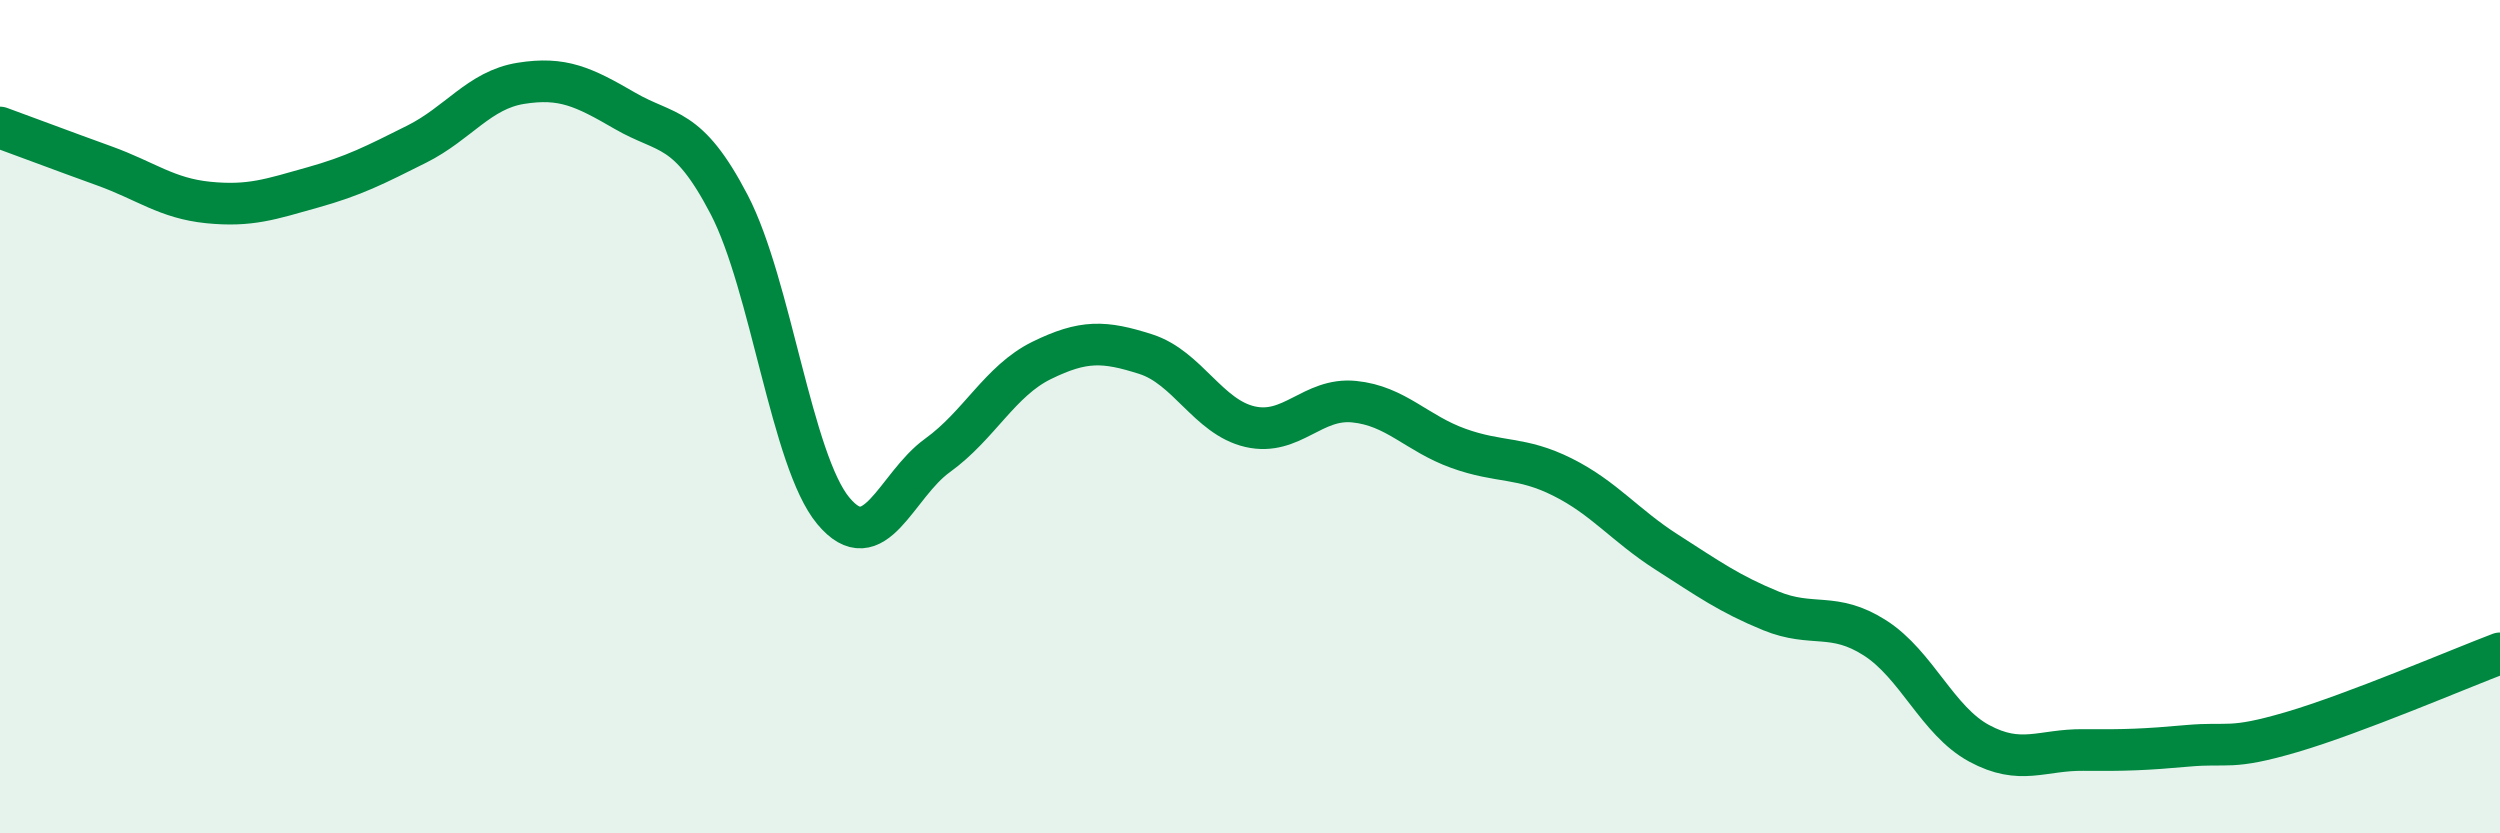 
    <svg width="60" height="20" viewBox="0 0 60 20" xmlns="http://www.w3.org/2000/svg">
      <path
        d="M 0,3.06 C 0.5,3.24 1.5,3.62 2.5,3.98 C 3.5,4.34 4,4.76 5,4.86 C 6,4.96 6.5,4.78 7.5,4.5 C 8.5,4.22 9,3.96 10,3.46 C 11,2.96 11.5,2.16 12.5,2 C 13.5,1.84 14,2.08 15,2.66 C 16,3.24 16.5,2.99 17.5,4.91 C 18.5,6.83 19,11.06 20,12.26 C 21,13.46 21.5,11.65 22.5,10.93 C 23.5,10.21 24,9.14 25,8.65 C 26,8.16 26.5,8.18 27.5,8.5 C 28.5,8.82 29,10.01 30,10.24 C 31,10.47 31.5,9.54 32.5,9.64 C 33.5,9.74 34,10.4 35,10.76 C 36,11.12 36.5,10.95 37.5,11.45 C 38.5,11.95 39,12.61 40,13.25 C 41,13.89 41.5,14.25 42.5,14.66 C 43.5,15.07 44,14.67 45,15.31 C 46,15.95 46.5,17.3 47.5,17.84 C 48.5,18.38 49,17.99 50,18 C 51,18.01 51.5,17.99 52.5,17.9 C 53.5,17.81 53.5,18.01 55,17.57 C 56.5,17.13 59,16.06 60,15.68L60 20L0 20Z"
        fill="#008740"
        opacity="0.1"
        stroke-linecap="round"
        stroke-linejoin="round"
      />
      <path
        d="M 0,3.06 C 0.5,3.24 1.5,3.62 2.5,3.98 C 3.5,4.34 4,4.76 5,4.86 C 6,4.96 6.5,4.78 7.5,4.5 C 8.5,4.22 9,3.96 10,3.46 C 11,2.96 11.5,2.16 12.5,2 C 13.5,1.84 14,2.08 15,2.66 C 16,3.24 16.5,2.99 17.5,4.91 C 18.5,6.83 19,11.06 20,12.26 C 21,13.46 21.5,11.65 22.5,10.93 C 23.5,10.21 24,9.14 25,8.65 C 26,8.16 26.5,8.18 27.5,8.5 C 28.5,8.82 29,10.01 30,10.24 C 31,10.47 31.5,9.54 32.5,9.64 C 33.5,9.74 34,10.4 35,10.76 C 36,11.12 36.5,10.95 37.5,11.45 C 38.5,11.95 39,12.61 40,13.25 C 41,13.89 41.5,14.25 42.5,14.66 C 43.5,15.07 44,14.67 45,15.31 C 46,15.95 46.5,17.3 47.5,17.84 C 48.5,18.38 49,17.99 50,18 C 51,18.01 51.5,17.99 52.5,17.9 C 53.5,17.81 53.5,18.01 55,17.57 C 56.5,17.13 59,16.06 60,15.68"
        stroke="#008740"
        stroke-width="1"
        fill="none"
        stroke-linecap="round"
        stroke-linejoin="round"
      />
    </svg>
  